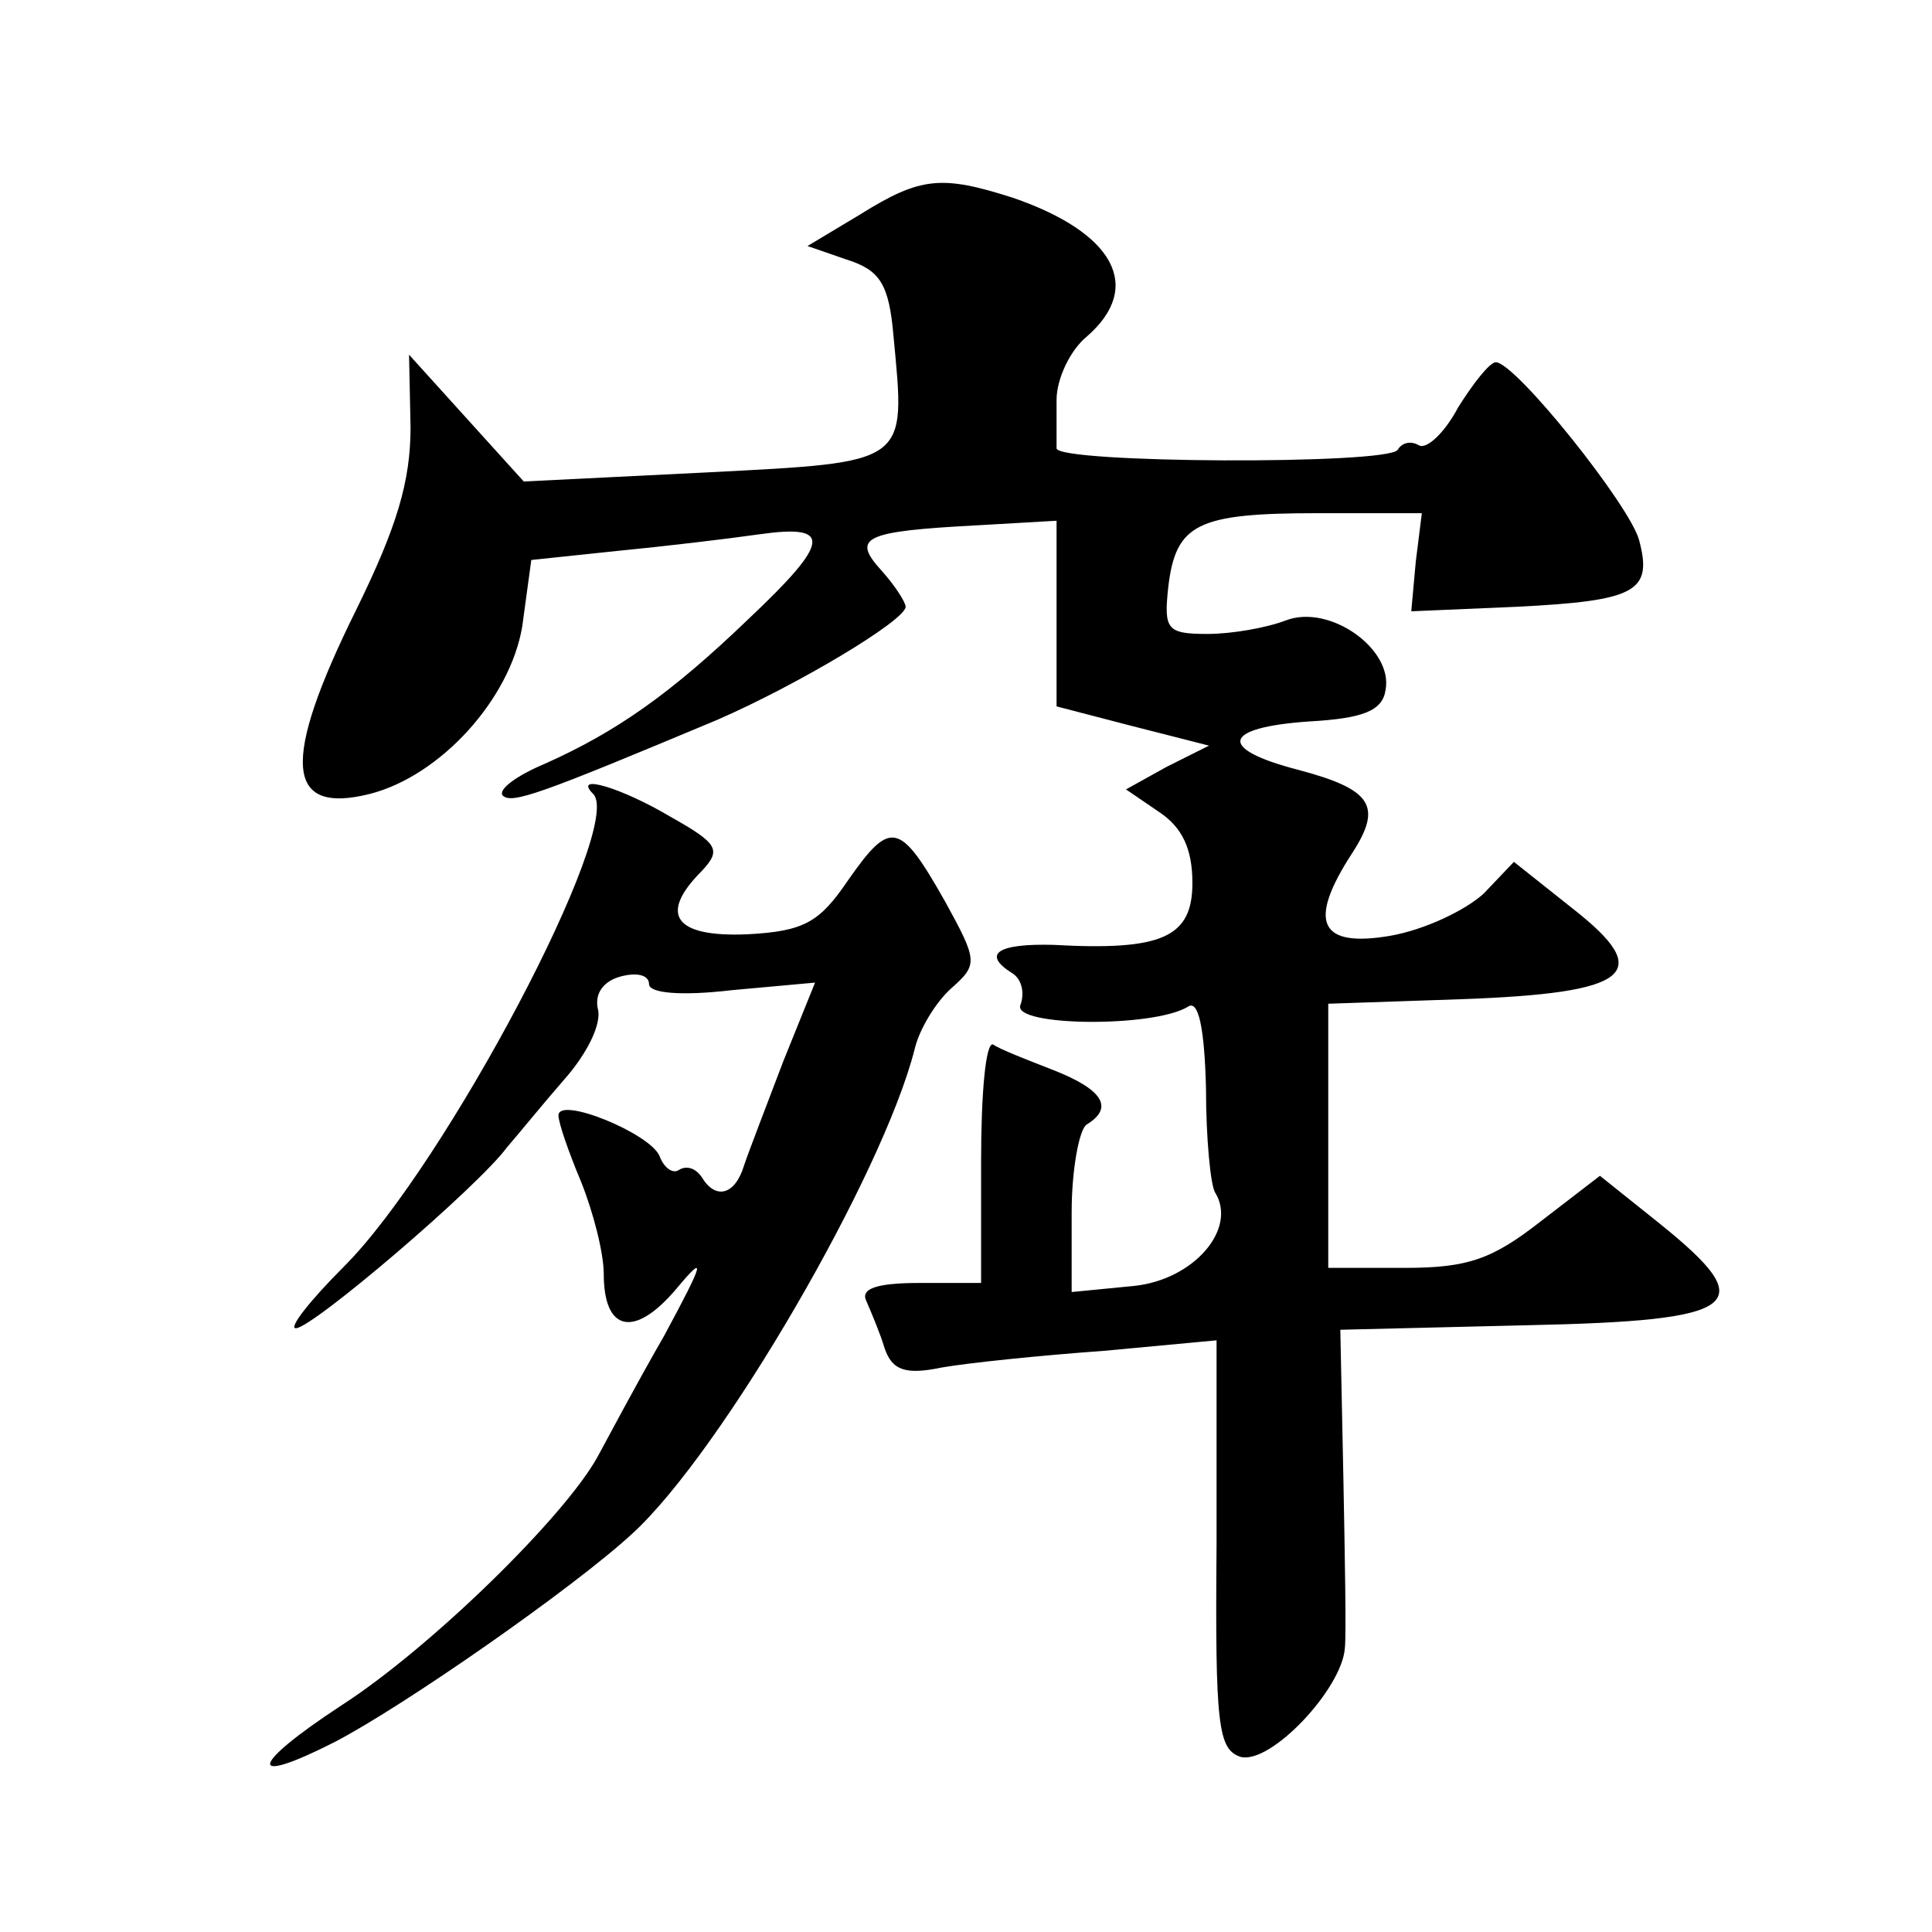 <?xml version="1.0" standalone="no"?>
<!DOCTYPE svg PUBLIC "-//W3C//DTD SVG 20010904//EN"
 "http://www.w3.org/TR/2001/REC-SVG-20010904/DTD/svg10.dtd">
<svg version="1.0" xmlns="http://www.w3.org/2000/svg"
 width="128pt" height="128pt" viewBox="0 0 128 128"
 preserveAspectRatio="xMidYMid meet">
<g transform="translate(0,128) scale(0.1,-0.1)"
fill="#0" stroke="none">
<path d="M570 1138 l-35 -21 26 -9 c22 -7 28 -16 31 -51 8 -85 11 -83 -124 -90
l-121 -6 -38 42 -38 42 1 -48 c0 -36 -9 -66 -36 -121 -50 -101 -47 -136 9 -122
47 12 93 63 101 111 l6 44 57 6 c31 3 73 8 94 11 49 7 47 -5 -7 -56 -52 -50 -88
-75 -135 -96 -19 -8 -31 -17 -28 -21 6 -6 25 1 142 50 53 23 125 66 125 75 0 3
-7 14 -16 24 -20 22 -12 26 64 30 l52 3 0 -62 0 -61 50 -13 51 -13 -28 -14 -27
-15 22 -15 c15 -10 22 -24 22 -47 0 -36 -20 -45 -92 -41 -37 1 -48 -6 -27 -19 6
-4 8 -13 5 -21 -5 -14 88 -15 111 -1 7 5 11 -14 12 -54 0 -33 3 -64 6 -69 15 -24
-14 -58 -54 -62 l-41 -4 0 53 c0 28 5 55 10 58 18 11 11 23 -22 36 -18 7 -36 14
-40 17 -5 2 -8 -33 -8 -77 l0 -81 -41 0 c-29 0 -39 -4 -35 -12 3 -7 9 -21 12 -31
5 -15 14 -18 38 -13 17 3 65 8 107 11 l75 7 0 -135 c-1 -121 1 -136 16 -141 20
-5 67 45 69 72 1 9 0 61 -1 114 l-2 97 124 3 c142 3 155 13 88 67 l-40 32 -39 -30
c-32 -25 -48 -31 -90 -31 l-51 0 0 88 0 87 88 3 c112 4 129 17 74 60 l-39 31 -20
-21 c-12 -11 -39 -24 -62 -28 -47 -8 -55 9 -25 55 20 31 13 42 -36 55 -54 14 -50
28 7 32 36 2 49 7 51 21 5 27 -37 57 -66 46 -13 -5 -36 -9 -52 -9 -27 0 -29 3 -26
31 5 42 19 49 99 49 l69 0 -4 -32 -3 -33 70 3 c79 4 90 10 81 44 -6 23 -82 118
-95 118 -4 0 -15 -14 -25 -30 -9 -17 -21 -28 -26 -25 -5 3 -11 2 -14 -3 -6 -10
-226 -9 -226 1 0 4 0 18 0 32 0 14 9 33 20 42 38 33 18 69 -49 92 -47 15 -61 14
-101 -11z M393 754 c21 -21 -98 -246 -165 -313 -23 -23 -37 -41 -32 -41 11 0 121
94 140 120 7 8 24 29 38 45 15 17 25 37 22 47 -2 10 4 18 15 21 11 3 19 1 19 -5
0 -6 21 -8 55 -4 l55 5 -21 -52 c-11 -29 -23 -60 -26 -69 -6 -20 -19 -23 -28 -8
-4 6 -10 8 -15 5 -4 -3 -10 1 -13 9 -6 15 -67 40 -67 27 0 -5 7 -25 15 -44 8 -20
15 -47 15 -61 0 -38 20 -43 48 -10 20 24 19 19 -8 -31 -19 -33 -38 -69 -44 -80
-22 -40 -111 -127 -170 -165 -61 -40 -63 -54 -4 -24 46 24 158 102 197 138 59 54
166 238 187 321 3 13 14 31 24 40 18 16 18 18 -4 58 -30 53 -36 54 -64 14 -19 -28
-29 -34 -67 -36 -48 -2 -59 13 -30 42 13 14 11 18 -21 36 -32 19 -65 29 -51 15z"/>
</g>
</svg>
